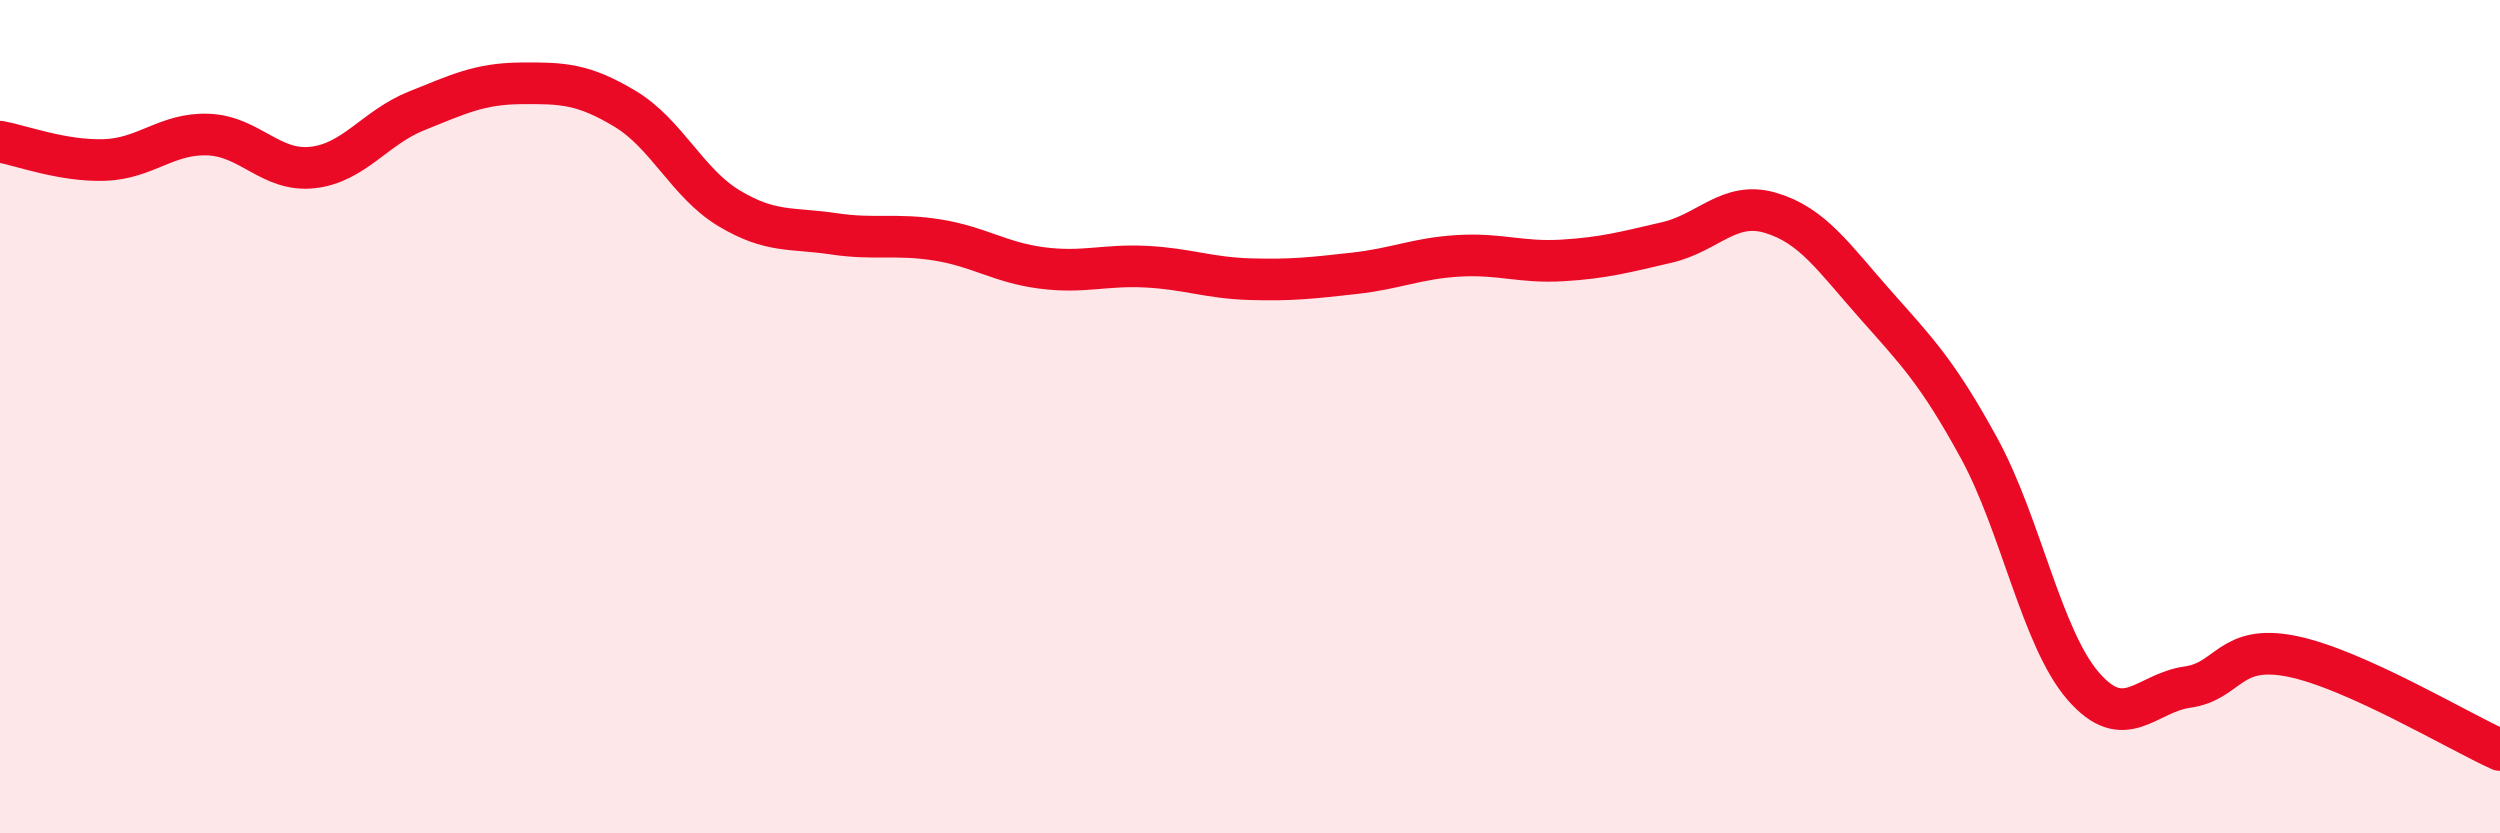 
    <svg width="60" height="20" viewBox="0 0 60 20" xmlns="http://www.w3.org/2000/svg">
      <path
        d="M 0,3.4 C 0.5,3.49 1.5,3.87 2.5,3.84 C 3.5,3.81 4,3.19 5,3.23 C 6,3.27 6.5,4.13 7.5,4.02 C 8.5,3.91 9,3.06 10,2.66 C 11,2.26 11.5,2.01 12.5,2 C 13.5,1.99 14,2.01 15,2.61 C 16,3.21 16.5,4.4 17.5,5 C 18.5,5.6 19,5.46 20,5.61 C 21,5.76 21.5,5.6 22.5,5.76 C 23.5,5.92 24,6.3 25,6.43 C 26,6.56 26.5,6.35 27.5,6.4 C 28.5,6.45 29,6.67 30,6.7 C 31,6.73 31.5,6.67 32.5,6.56 C 33.5,6.45 34,6.2 35,6.14 C 36,6.08 36.5,6.31 37.5,6.25 C 38.5,6.19 39,6.05 40,5.82 C 41,5.59 41.5,4.81 42.5,5.11 C 43.5,5.41 44,6.17 45,7.3 C 46,8.43 46.5,8.93 47.5,10.76 C 48.5,12.59 49,15.32 50,16.47 C 51,17.62 51.5,16.63 52.5,16.49 C 53.5,16.35 53.5,15.45 55,15.75 C 56.5,16.05 59,17.55 60,18L60 20L0 20Z"
        fill="#EB0A25"
        opacity="0.1"
        stroke-linecap="round"
        stroke-linejoin="round"
      />
      <path
        d="M 0,3.4 C 0.5,3.49 1.5,3.87 2.5,3.84 C 3.5,3.81 4,3.19 5,3.23 C 6,3.27 6.5,4.13 7.5,4.02 C 8.5,3.91 9,3.06 10,2.66 C 11,2.26 11.5,2.01 12.5,2 C 13.5,1.99 14,2.01 15,2.61 C 16,3.21 16.5,4.4 17.5,5 C 18.5,5.6 19,5.46 20,5.61 C 21,5.76 21.5,5.6 22.5,5.76 C 23.5,5.92 24,6.3 25,6.43 C 26,6.56 26.5,6.35 27.5,6.4 C 28.5,6.45 29,6.67 30,6.7 C 31,6.73 31.5,6.67 32.5,6.56 C 33.5,6.45 34,6.2 35,6.14 C 36,6.08 36.5,6.31 37.5,6.25 C 38.5,6.19 39,6.05 40,5.82 C 41,5.59 41.5,4.81 42.5,5.11 C 43.5,5.41 44,6.17 45,7.3 C 46,8.43 46.5,8.93 47.5,10.76 C 48.5,12.59 49,15.32 50,16.47 C 51,17.62 51.5,16.63 52.5,16.49 C 53.5,16.35 53.5,15.45 55,15.75 C 56.5,16.05 59,17.55 60,18"
        stroke="#EB0A25"
        stroke-width="1"
        fill="none"
        stroke-linecap="round"
        stroke-linejoin="round"
      />
    </svg>
  